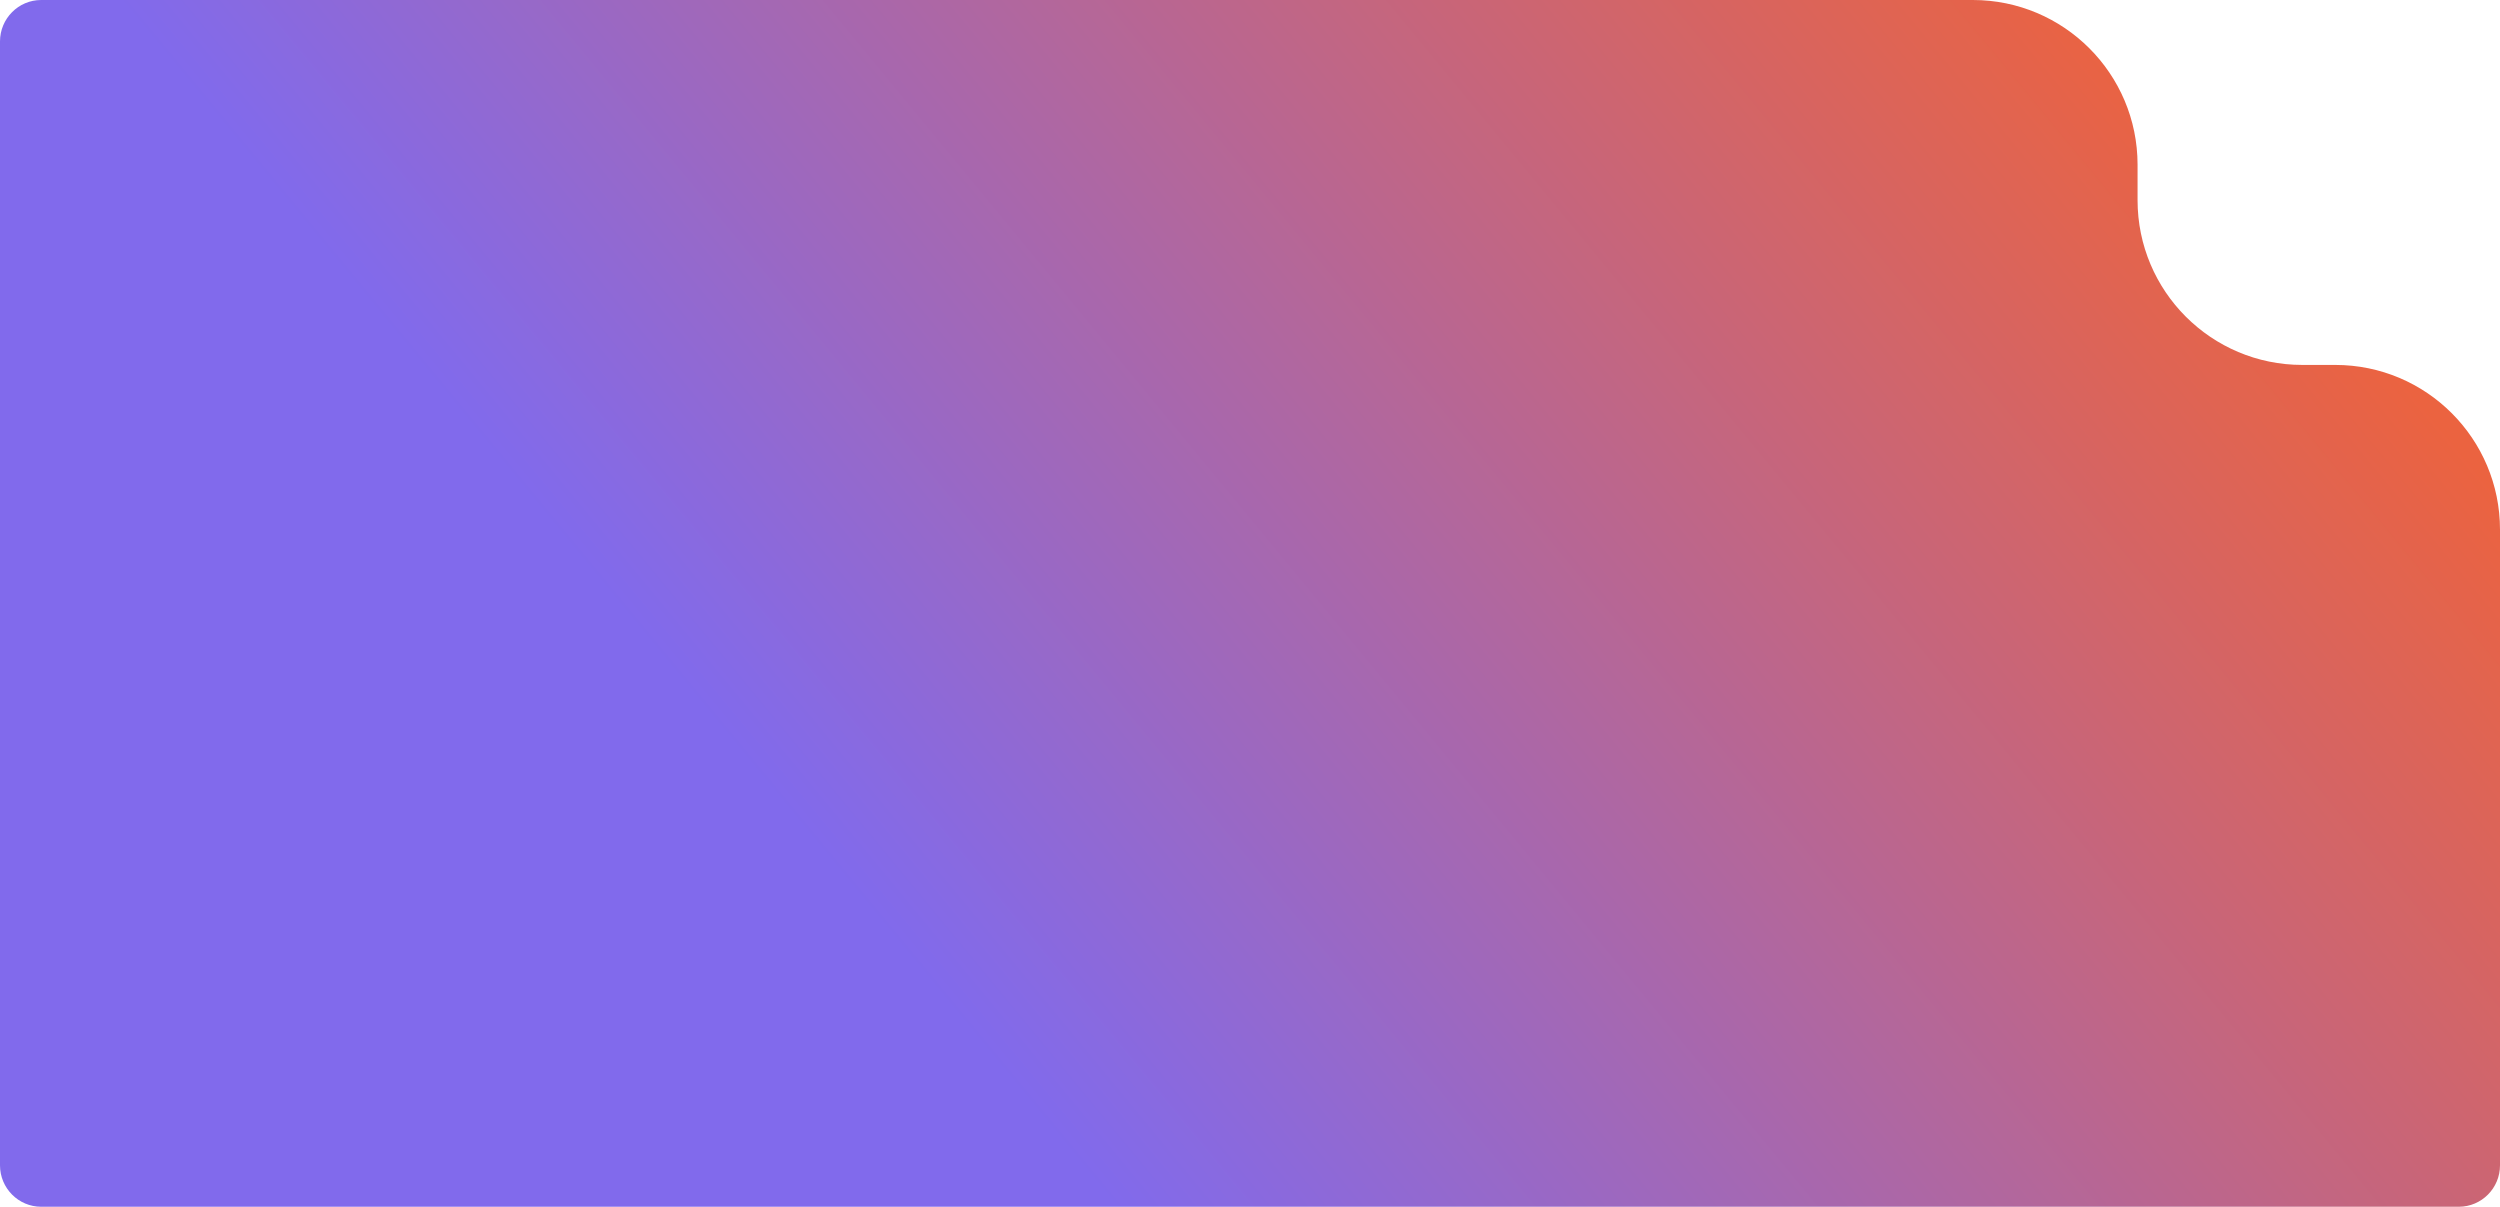 <svg width="607" height="293" viewBox="0 0 607 293" fill="none" xmlns="http://www.w3.org/2000/svg">
<path d="M479 0C501.091 0 519 17.909 519 40V48.605C519 70.696 536.909 88.605 559 88.605H567C589.091 88.605 607 106.513 607 128.605V282.931C607 288.492 602.523 293 597 293H10C4.477 293 5.4361e-08 288.492 0 282.931V10.069C2.41604e-06 4.508 4.477 1.08452e-07 10 0H479Z" fill="url(#paint0_linear_82_210)"/>
<defs>
<linearGradient id="paint0_linear_82_210" x1="269" y1="291.49" x2="554.084" y2="56.291" gradientUnits="userSpaceOnUse">
<stop stop-color="#816AEC"/>
<stop offset="1" stop-color="#EB6340"/>
</linearGradient>
</defs>
</svg>
